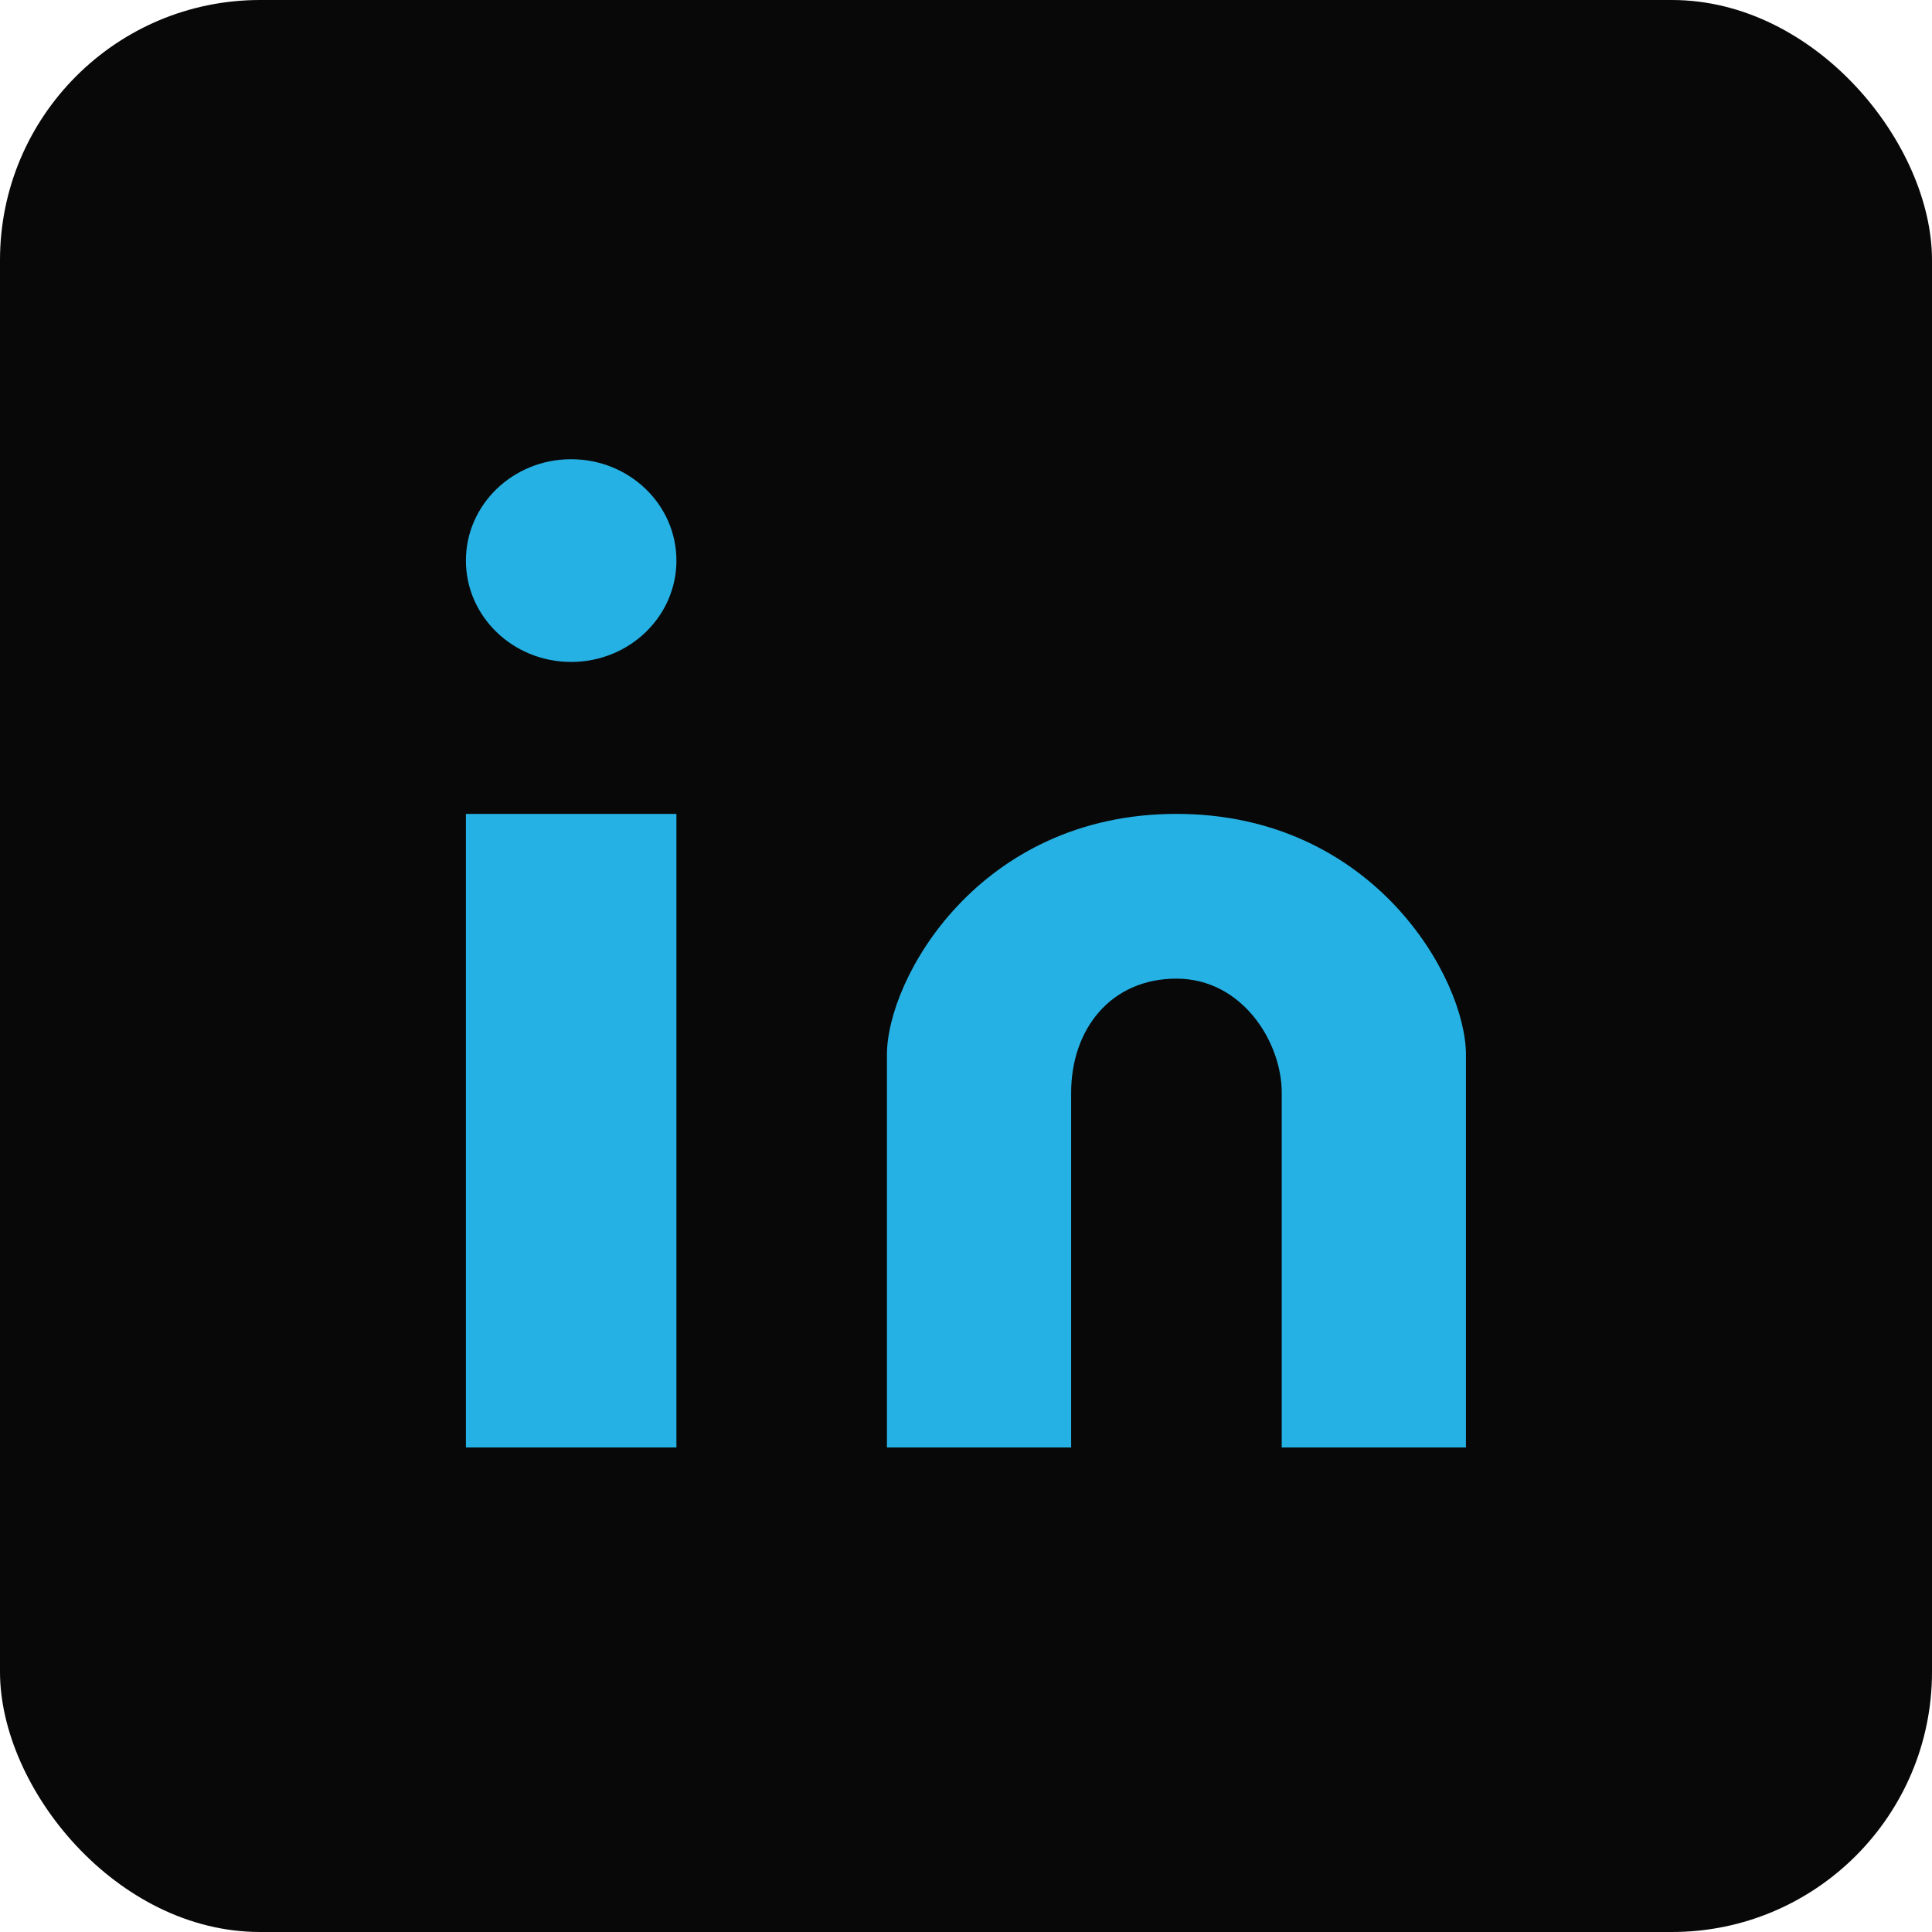 <svg xmlns="http://www.w3.org/2000/svg" width="26" height="26" viewBox="0 0 26 26" fill="none"><rect width="26" height="26" rx="3.5" fill="#080808"></rect><path d="M7.686 8.908C8.469 8.908 9.103 8.297 9.103 7.544C9.103 6.79 8.469 6.18 7.686 6.18C6.904 6.18 6.27 6.79 6.27 7.544C6.27 8.297 6.904 8.908 7.686 8.908Z" fill="#26B1E4"></path><path d="M6.27 10.953H9.103V19.479H6.27V10.953ZM11.936 14.193V19.479H14.415V14.705C14.415 13.852 14.947 13.17 15.832 13.17C16.717 13.17 17.249 14.023 17.249 14.705V19.479H19.728V14.193C19.728 13.17 18.488 10.953 15.832 10.953C13.176 10.953 11.936 13.17 11.936 14.193Z" fill="#26B1E4"></path></svg>